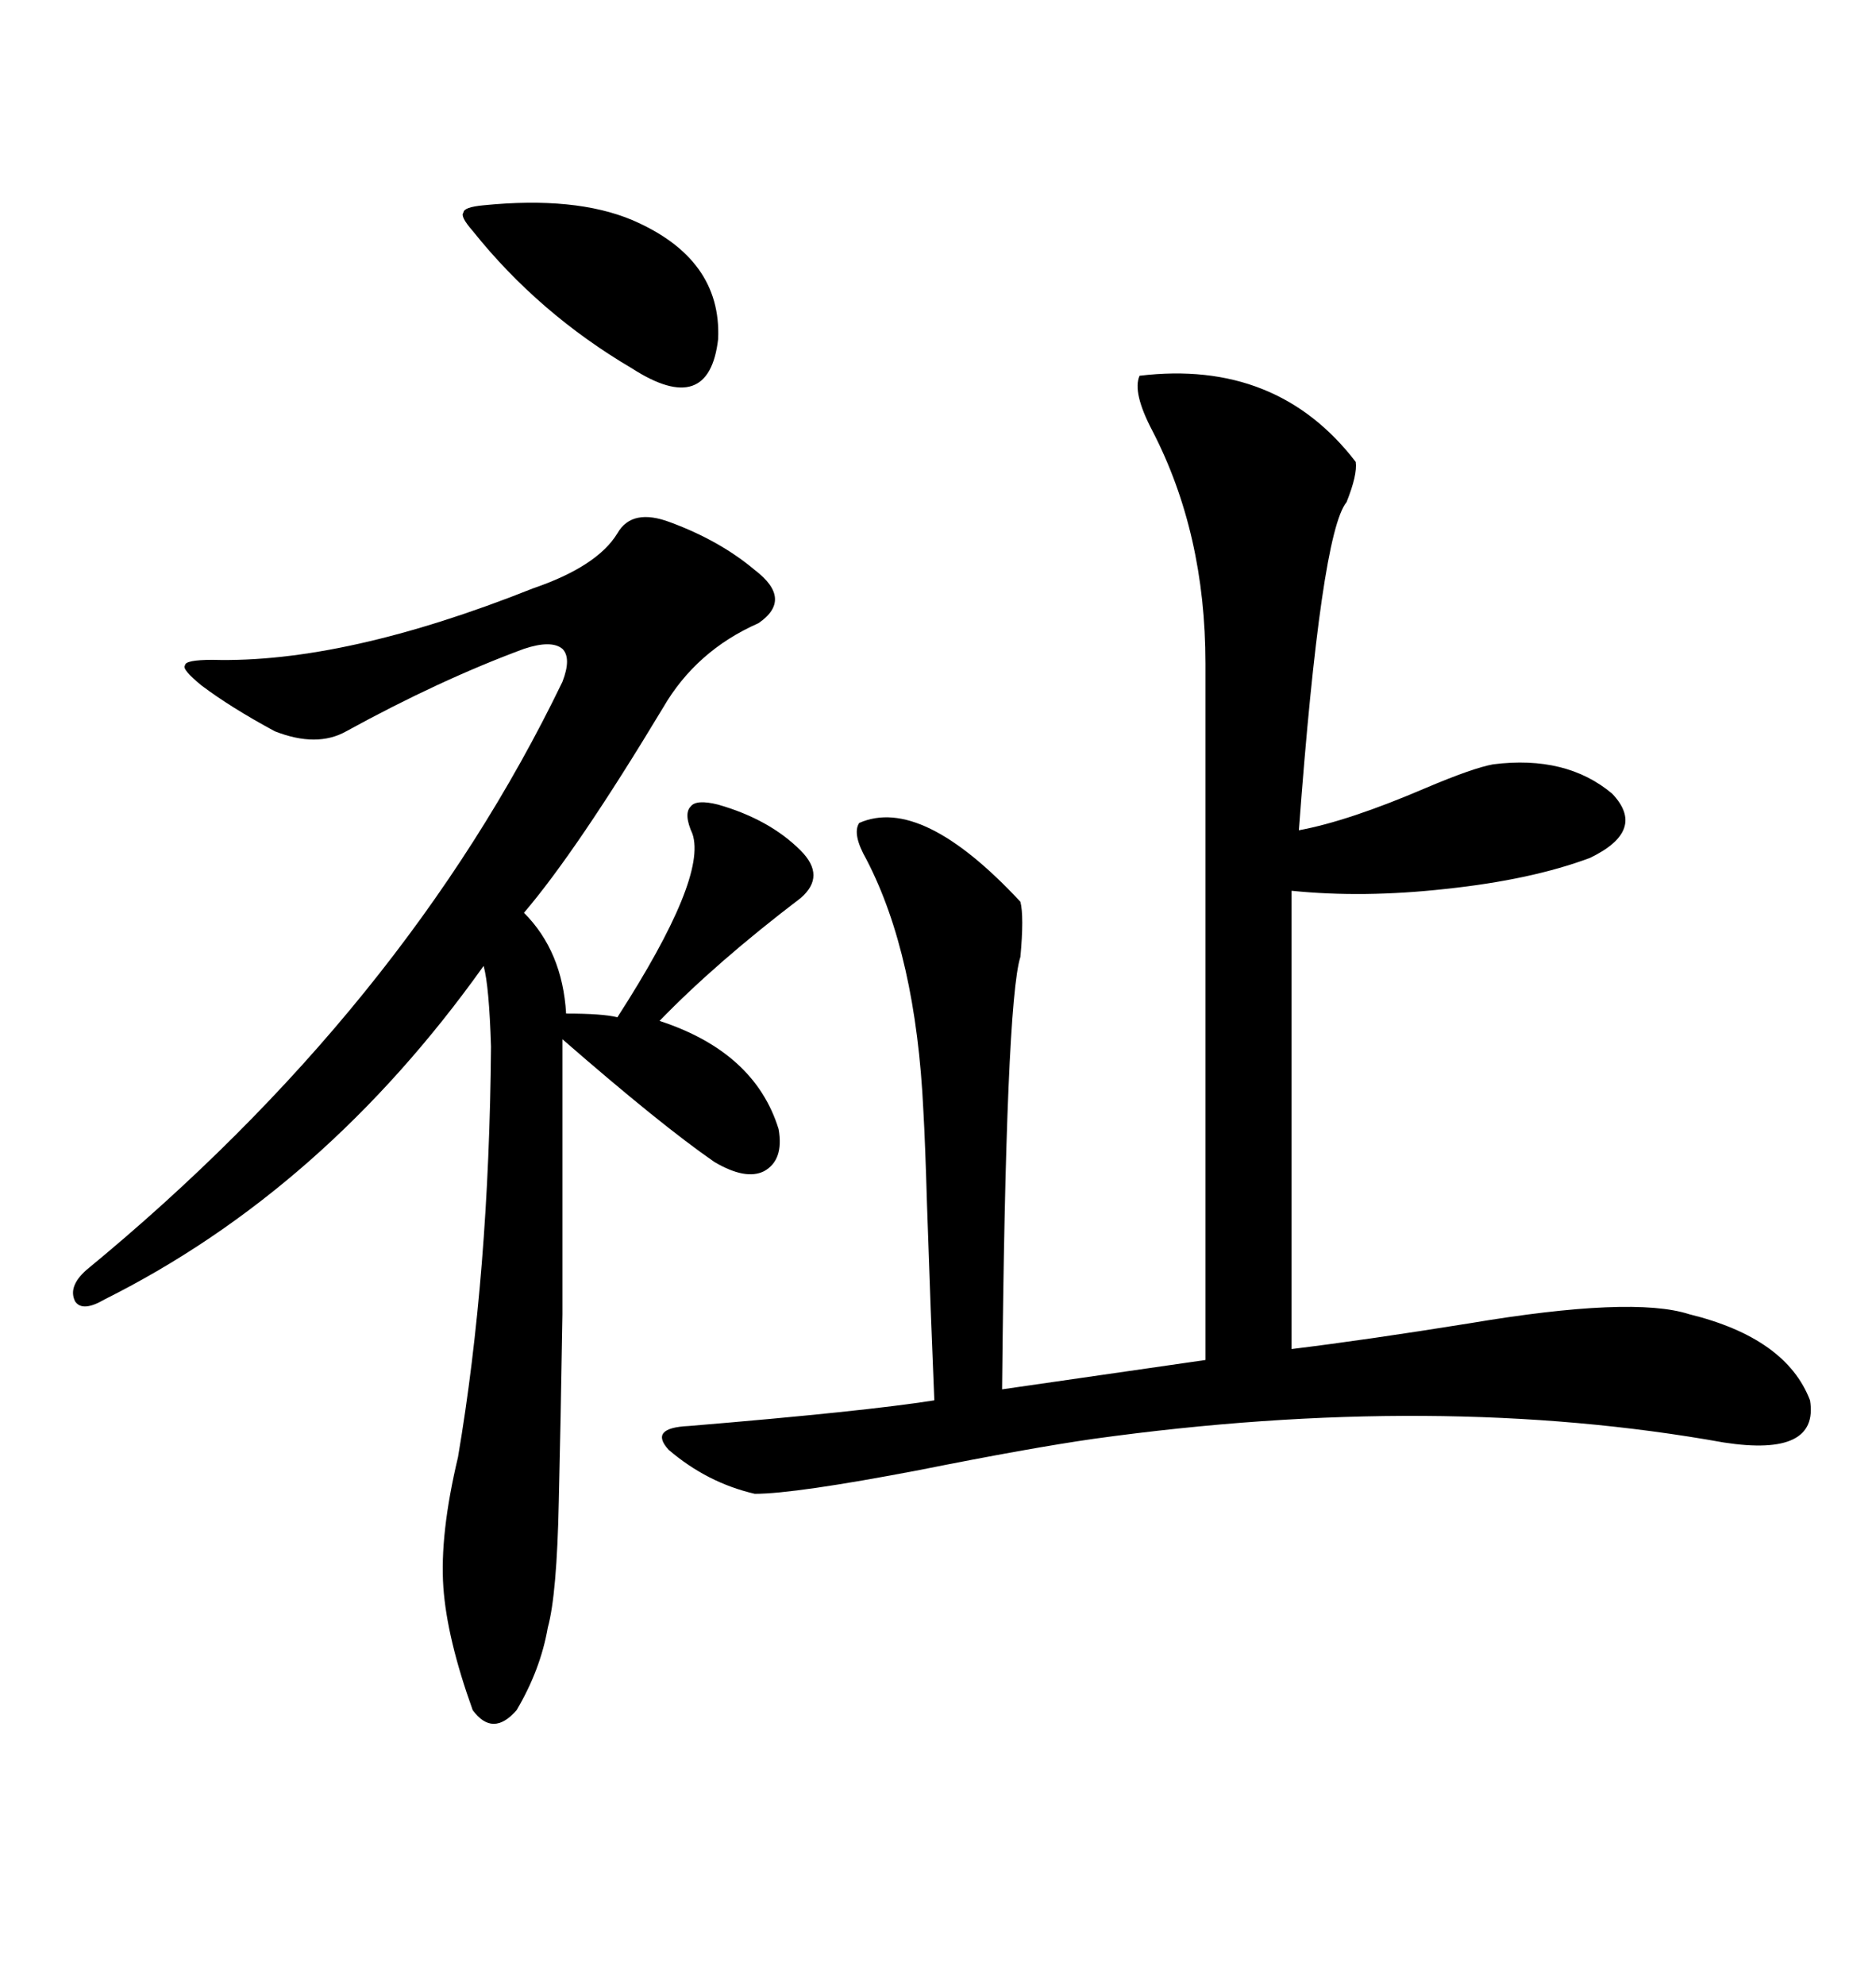 <svg xmlns="http://www.w3.org/2000/svg" xmlns:xlink="http://www.w3.org/1999/xlink" width="300" height="317.285"><path d="M182.23 60.06L182.23 60.06Q204.20 57.42 216.80 73.83L216.80 73.83Q217.09 75.88 215.33 80.27L215.33 80.27Q211.23 85.25 207.71 132.71L207.71 132.71Q215.63 131.25 227.93 125.98L227.93 125.98Q235.55 122.75 238.77 122.17L238.77 122.17Q250.49 120.70 257.81 126.86L257.81 126.86Q263.38 132.71 254.30 137.11L254.30 137.11Q244.92 140.63 231.15 142.09L231.15 142.09Q217.97 143.55 206.54 142.38L206.54 142.38L206.54 215.63Q218.55 214.16 234.96 211.52L234.96 211.52Q261.04 207.13 270.12 210.06L270.12 210.06Q285.64 213.87 289.45 223.83L289.45 223.83Q290.92 232.91 275.68 230.57L275.68 230.57Q229.98 222.36 174.90 229.98L174.90 229.98Q164.65 231.45 147.07 234.96L147.07 234.96Q127.15 238.77 120.70 238.77L120.70 238.77Q113.09 237.01 106.93 231.74L106.93 231.74Q103.71 228.22 110.16 227.93L110.16 227.93Q138.28 225.59 149.41 223.83L149.41 223.83Q148.83 210.06 148.24 192.48L148.24 192.48Q147.95 182.52 147.66 177.54L147.66 177.54Q146.48 152.64 138.57 137.40L138.57 137.40Q136.23 133.30 137.40 131.54L137.40 131.54Q147.36 127.15 163.18 144.14L163.18 144.14Q163.77 146.48 163.18 152.93L163.18 152.93Q160.84 160.25 160.25 222.07L160.25 222.07L192.77 217.38L192.77 106.05Q192.77 85.25 184.28 68.85L184.28 68.85Q181.05 62.70 182.23 60.06ZM107.23 83.50L107.23 83.50Q115.14 86.43 120.70 91.11L120.70 91.11Q126.86 95.80 121.29 99.61L121.29 99.61Q111.33 104.00 106.05 113.09L106.05 113.09Q92.29 135.94 83.79 145.90L83.79 145.90Q89.94 152.05 90.53 162.01L90.53 162.01Q96.39 162.01 98.73 162.60L98.73 162.60Q113.09 140.33 110.74 133.30L110.74 133.30Q109.28 130.08 110.45 128.91L110.45 128.91Q111.33 127.73 114.84 128.61L114.84 128.61Q123.05 130.96 128.03 135.94L128.03 135.94Q132.13 140.04 128.03 143.55L128.03 143.55Q114.55 153.81 105.47 163.18L105.47 163.18Q120.70 168.16 124.51 180.47L124.51 180.47Q125.39 185.45 122.17 187.21L122.17 187.21Q119.24 188.67 114.26 185.74L114.26 185.74Q105.76 179.88 89.94 166.11L89.94 166.11Q89.94 193.95 89.94 210.06L89.94 210.06Q89.65 227.93 89.36 239.94L89.36 239.94Q89.06 254.88 87.60 260.16L87.60 260.16Q86.43 266.89 82.62 273.34L82.62 273.34Q78.81 277.73 75.59 273.34L75.59 273.34Q71.48 261.91 70.90 253.71L70.90 253.71Q70.31 245.21 73.24 232.91L73.24 232.91Q78.22 203.61 78.52 167.29L78.52 167.29Q78.22 157.62 77.34 154.39L77.34 154.39Q51.86 190.14 16.70 207.71L16.70 207.71Q13.18 209.77 12.01 208.01L12.01 208.01Q10.84 205.66 13.77 203.03L13.77 203.03Q64.75 161.13 89.94 108.98L89.94 108.98Q91.41 105.18 89.94 103.71L89.94 103.71Q88.18 102.25 83.79 103.71L83.79 103.71Q70.31 108.69 55.37 116.89L55.37 116.89Q50.68 119.53 43.95 116.89L43.95 116.89Q36.91 113.09 32.23 109.57L32.23 109.57Q29.00 106.93 29.59 106.35L29.59 106.35Q29.59 105.47 33.98 105.47L33.98 105.47Q55.08 106.05 85.25 94.04L85.25 94.04Q95.51 90.53 98.73 85.25L98.73 85.25Q101.07 81.15 107.23 83.50ZM77.34 32.81L77.34 32.81Q91.99 31.35 101.07 35.16L101.07 35.16Q115.43 41.31 114.84 54.20L114.84 54.20Q113.38 66.80 101.07 58.89L101.07 58.89Q86.13 50.10 75.59 36.91L75.59 36.91Q73.54 34.57 74.12 33.98L74.12 33.98Q74.12 33.11 77.34 32.81Z"/></svg>